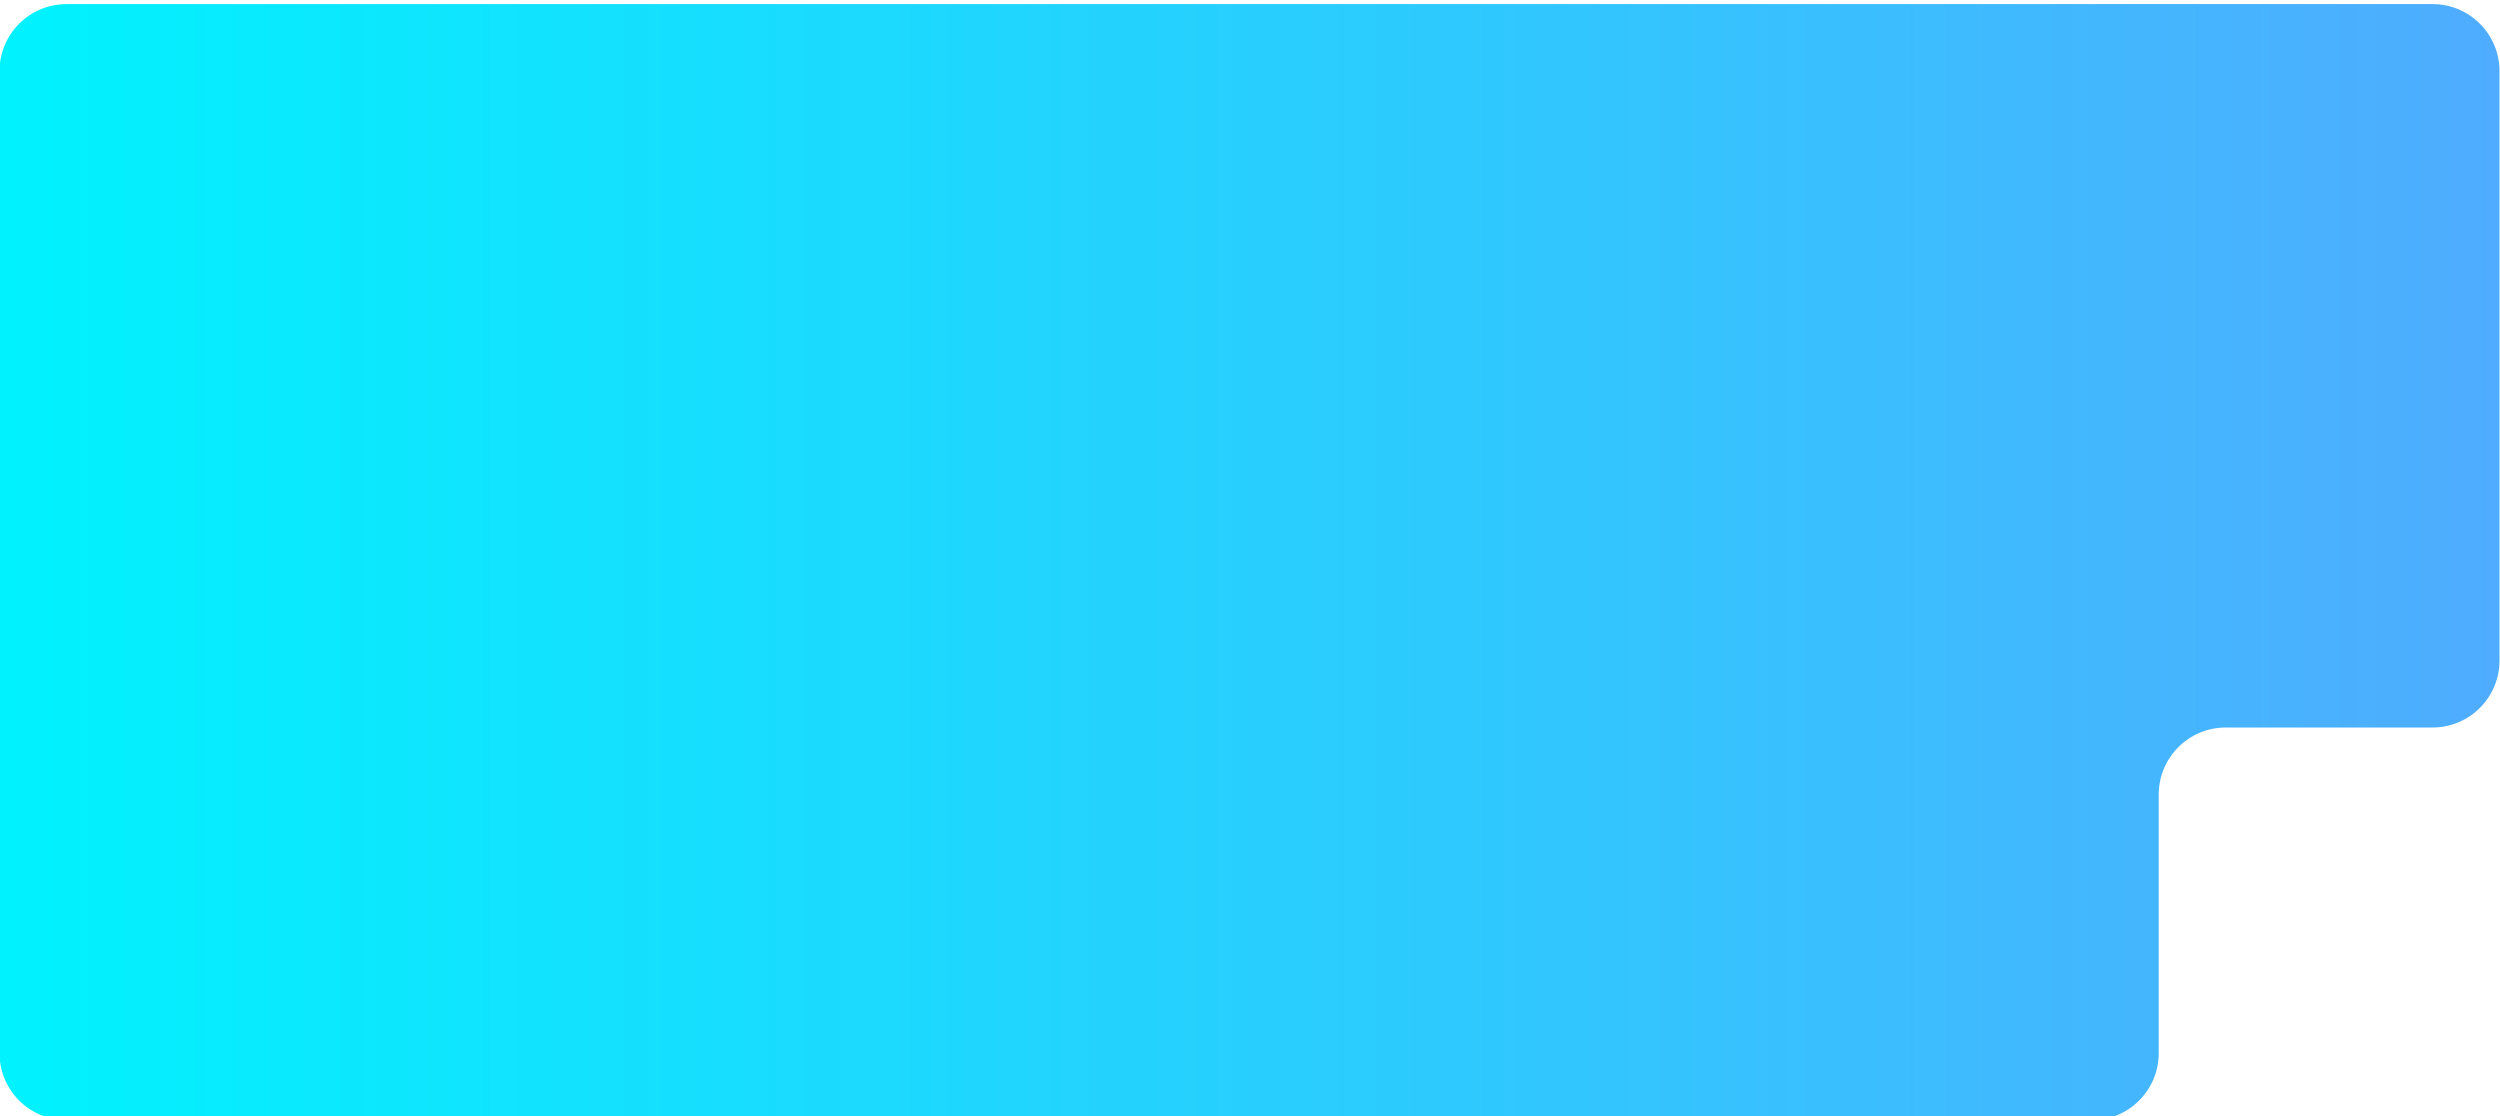<?xml version="1.0" encoding="UTF-8"?> <!-- Generator: Adobe Illustrator 23.0.1, SVG Export Plug-In . SVG Version: 6.00 Build 0) --> <svg xmlns="http://www.w3.org/2000/svg" xmlns:xlink="http://www.w3.org/1999/xlink" id="Layer_1" x="0px" y="0px" width="560px" height="250px" viewBox="0 0 560 250" xml:space="preserve"> <g> <linearGradient id="SVGID_1_" gradientUnits="userSpaceOnUse" x1="-0.109" y1="125.918" x2="559.891" y2="125.918"> <stop offset="0" style="stop-color:#00F2FE"></stop> <stop offset="1" style="stop-color:#4FACFE"></stop> </linearGradient> <path fill="url(#SVGID_1_)" d="M544.878,0.918H14.903c-8.291,0-15.012,6.721-15.012,15.012v219.975 c0,8.291,6.721,15.012,15.012,15.012h453.64c8.291,0,15.012-6.721,15.012-15.012v-57.93c0-8.291,6.721-15.012,15.012-15.012h46.31 c8.291,0,15.012-6.721,15.012-15.012V15.93C559.891,7.639,553.169,0.918,544.878,0.918z"></path> </g> </svg> 